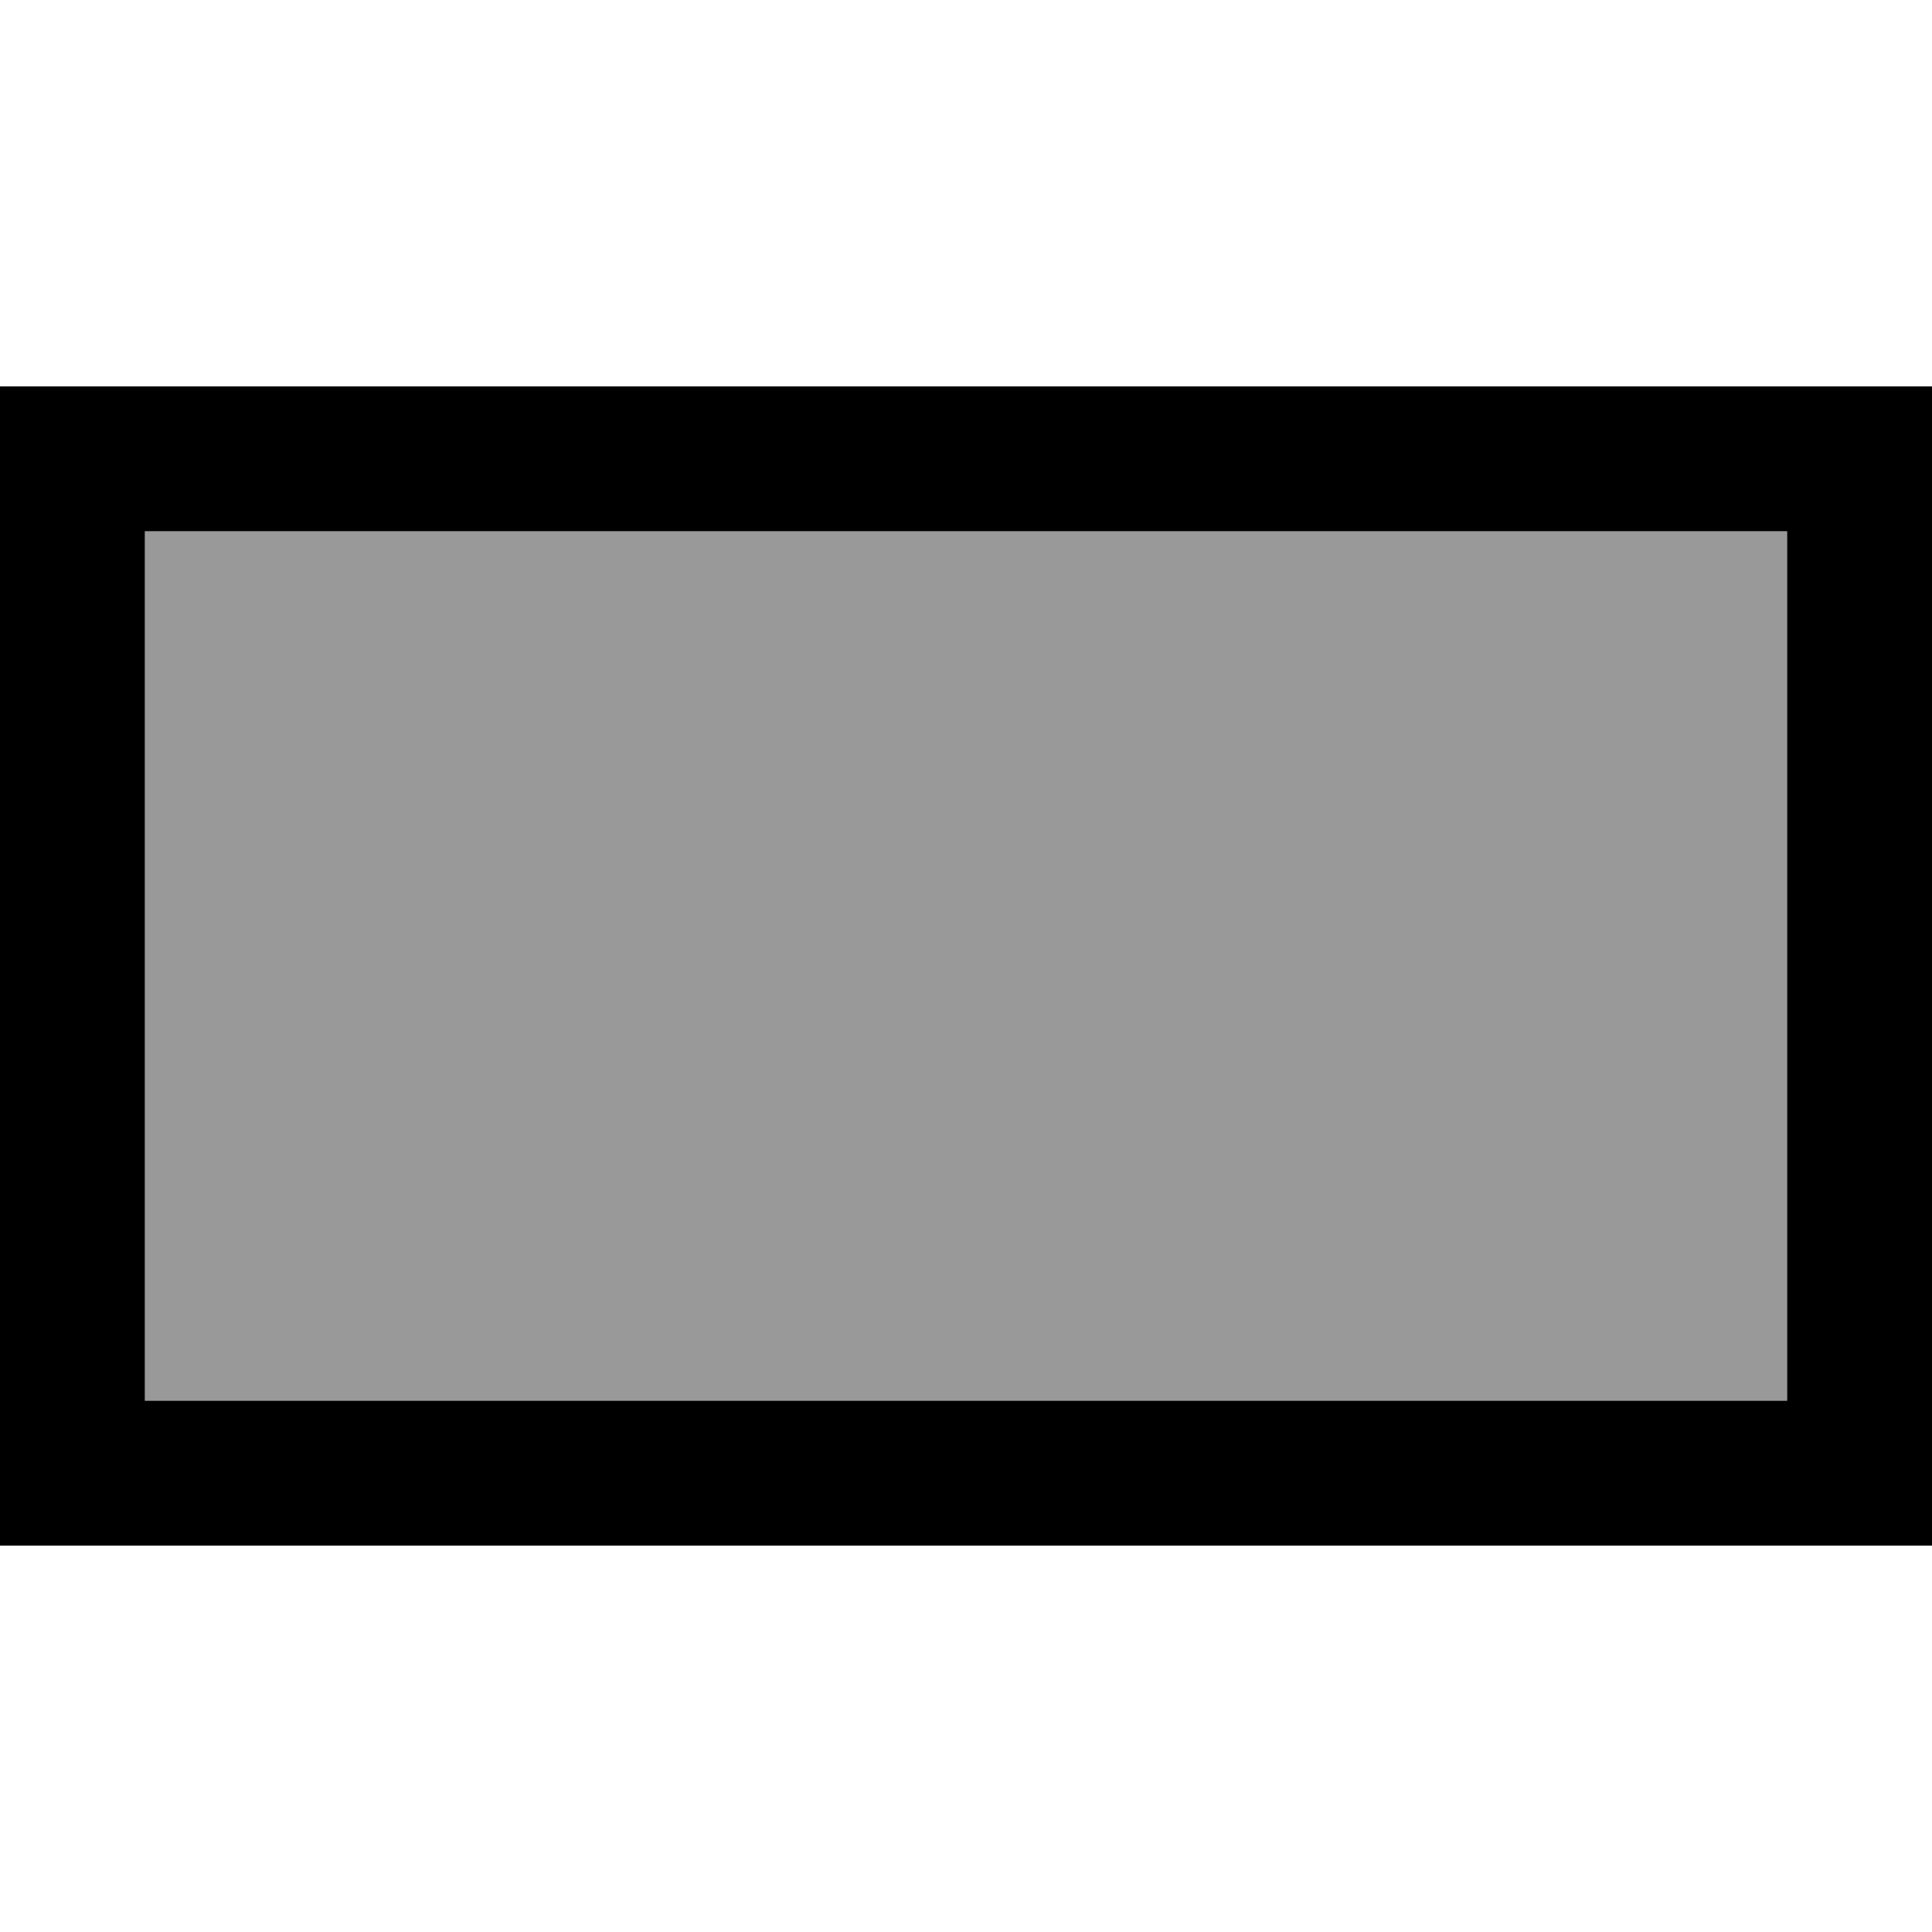 <svg xmlns="http://www.w3.org/2000/svg" viewBox="0 0 640 640"><!--! Font Awesome Pro 7.1.0 by @fontawesome - https://fontawesome.com License - https://fontawesome.com/license (Commercial License) Copyright 2025 Fonticons, Inc. --><path opacity=".4" fill="currentColor" d="M48 176L48 464L592 464L592 176L48 176z"/><path fill="currentColor" d="M592 176L592 464L48 464L48 176L592 176zM48 128L0 128L0 512L640 512L640 128L48 128z"/></svg>